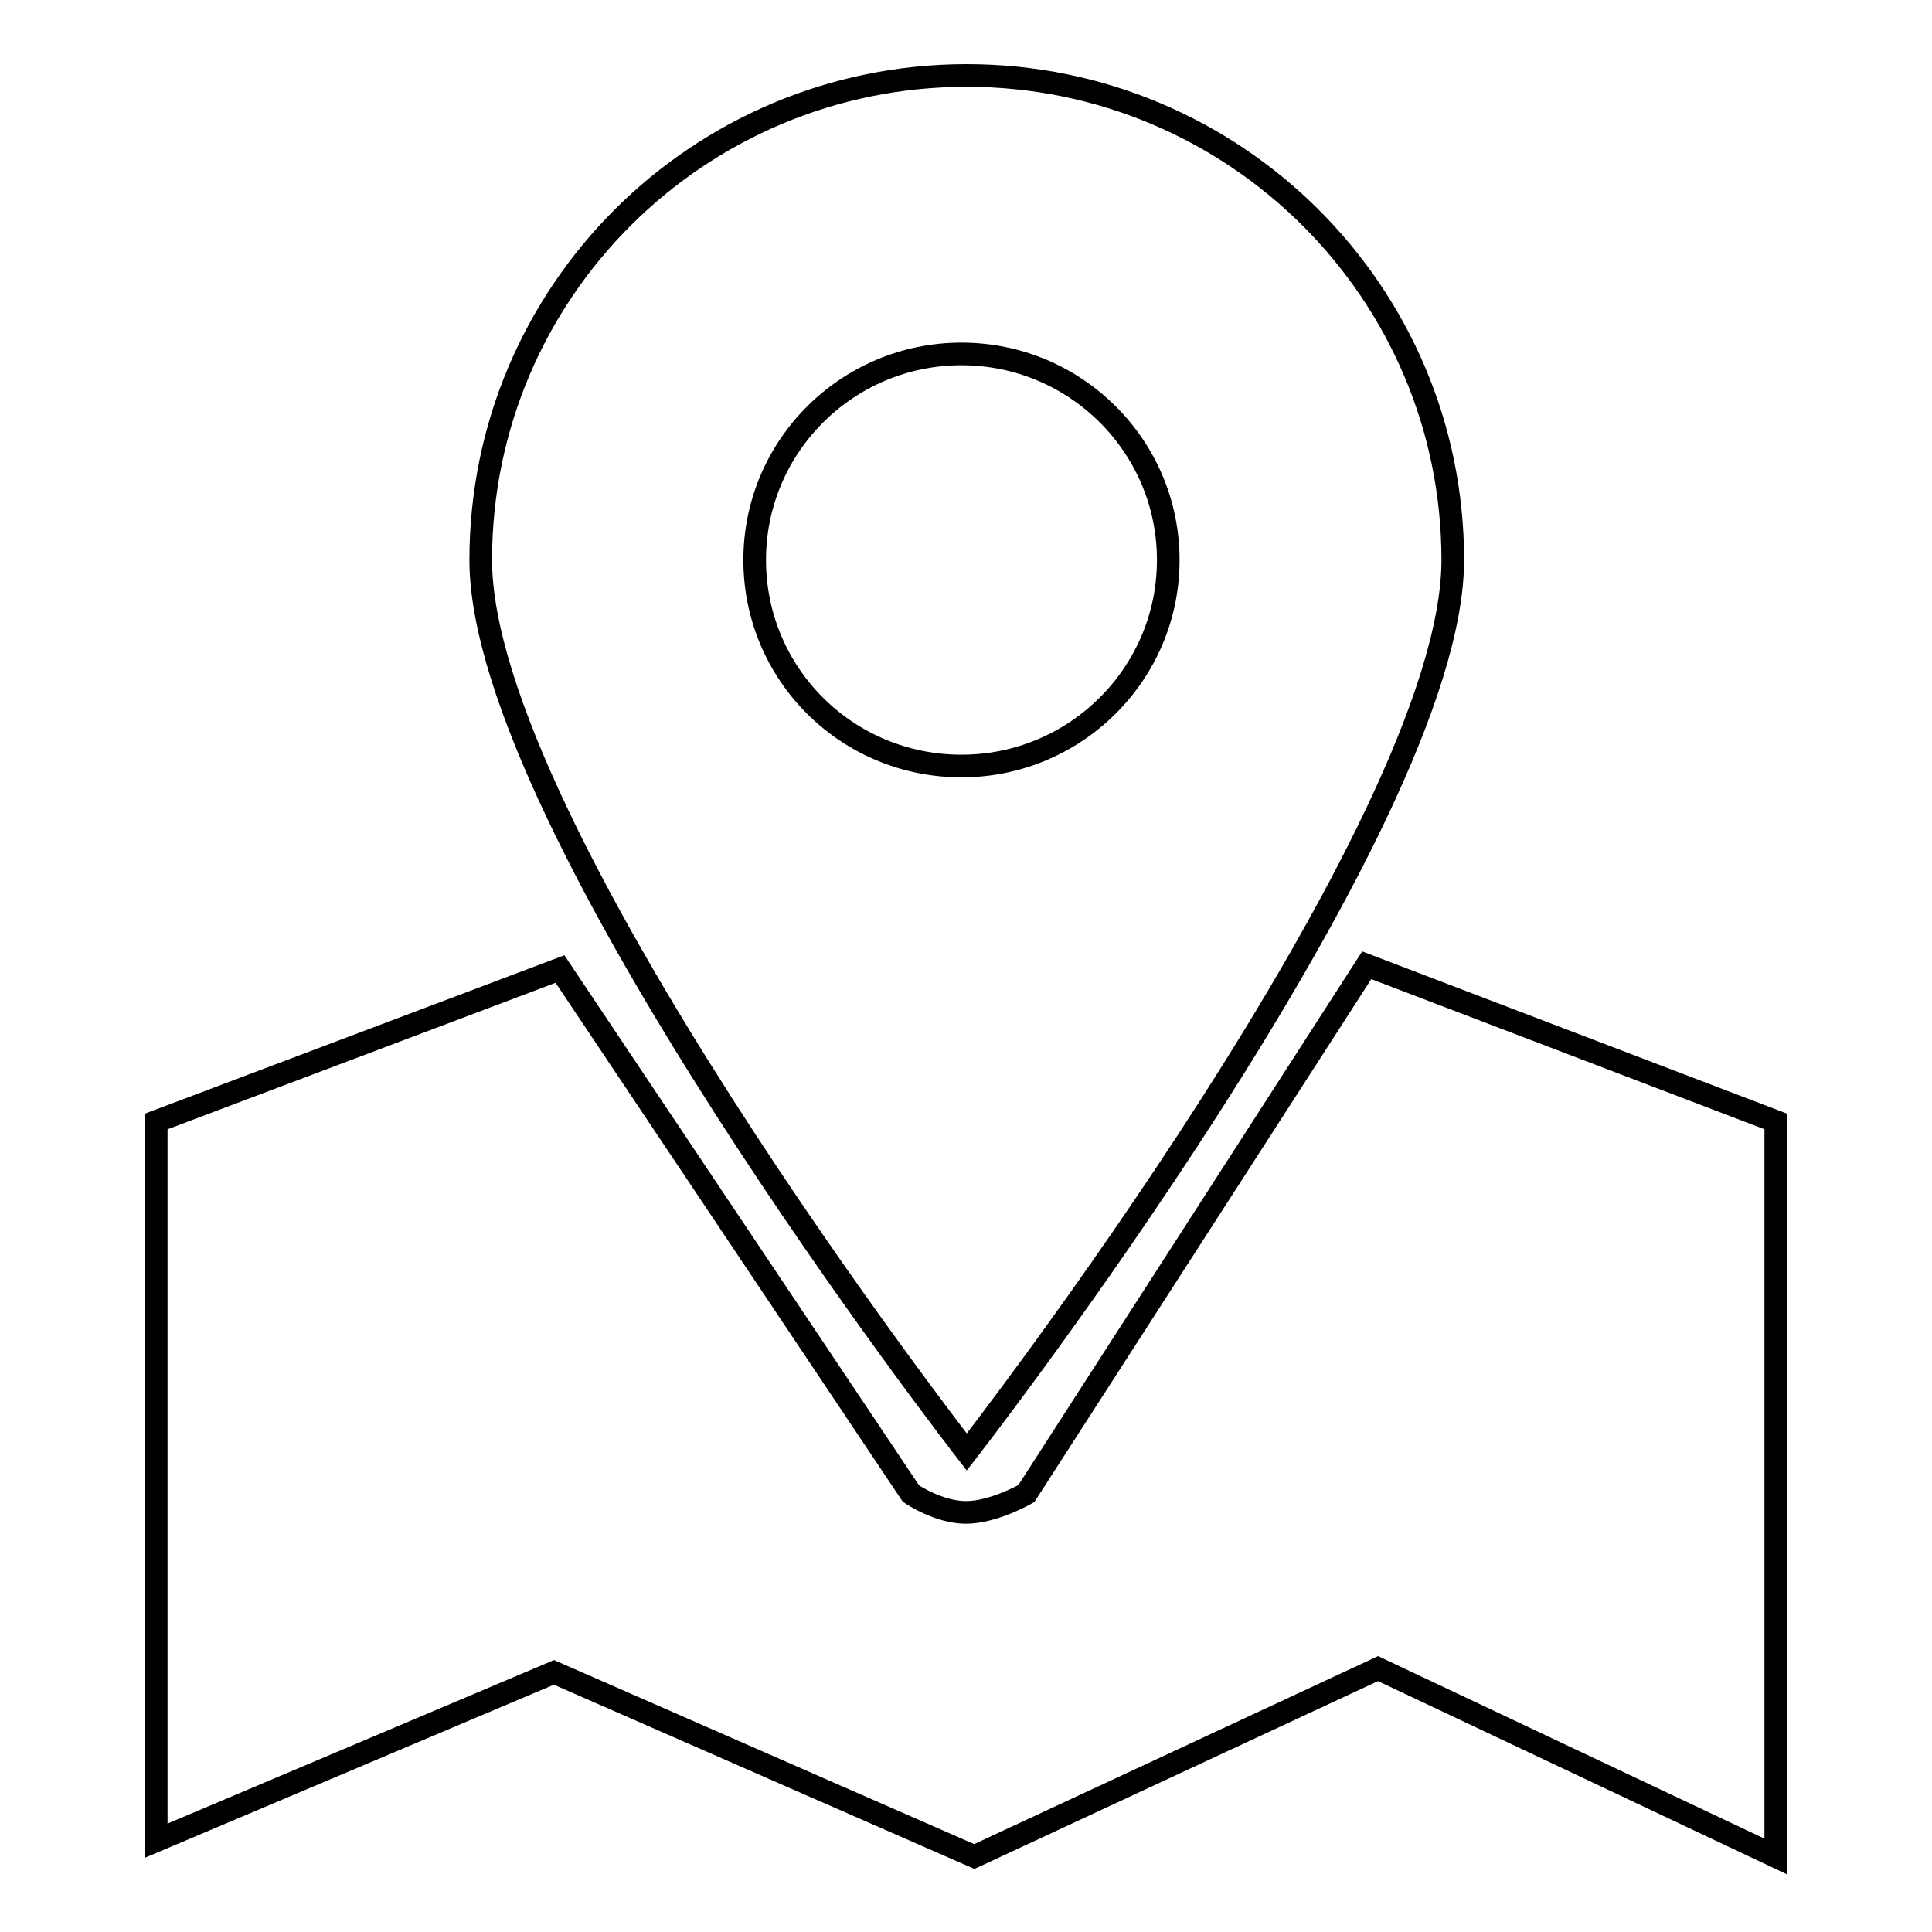 <?xml version="1.0" encoding="utf-8"?>
<!-- Svg Vector Icons : http://www.onlinewebfonts.com/icon -->
<!DOCTYPE svg PUBLIC "-//W3C//DTD SVG 1.1//EN" "http://www.w3.org/Graphics/SVG/1.1/DTD/svg11.dtd">
<svg version="1.1" xmlns="http://www.w3.org/2000/svg" xmlns:xlink="http://www.w3.org/1999/xlink" x="0px" y="0px" viewBox="0 0 256 256" enable-background="new 0 0 256 256" xml:space="preserve">
<g><g><path stroke-width="3" fill-opacity="0" stroke="#000000"  d="M100,74.2c0-15.1,12.3-27.3,27.4-27.3c15.1,0,27.4,12.2,27.4,27.3s-12.3,27.3-27.4,27.3C112.2,101.5,100,89.3,100,74.2 M192.5,74.2c0-35.5-28.9-64.2-64.4-64.2c-35.6,0-64.4,28.7-64.4,64.2c0,35.4,64.4,118.2,64.4,118.2S192.5,109.7,192.5,74.2 M181.1,127.9l-45.1,70c0,0-4.3,2.5-8,2.5c-3.7,0-7.3-2.5-7.3-2.5l-46.5-69.5l-53.5,20.2v95.3l52.7-22.3l55.7,24.4l53.5-24.9l52.7,24.9v-97.4L181.1,127.9z"/></g></g>
</svg>